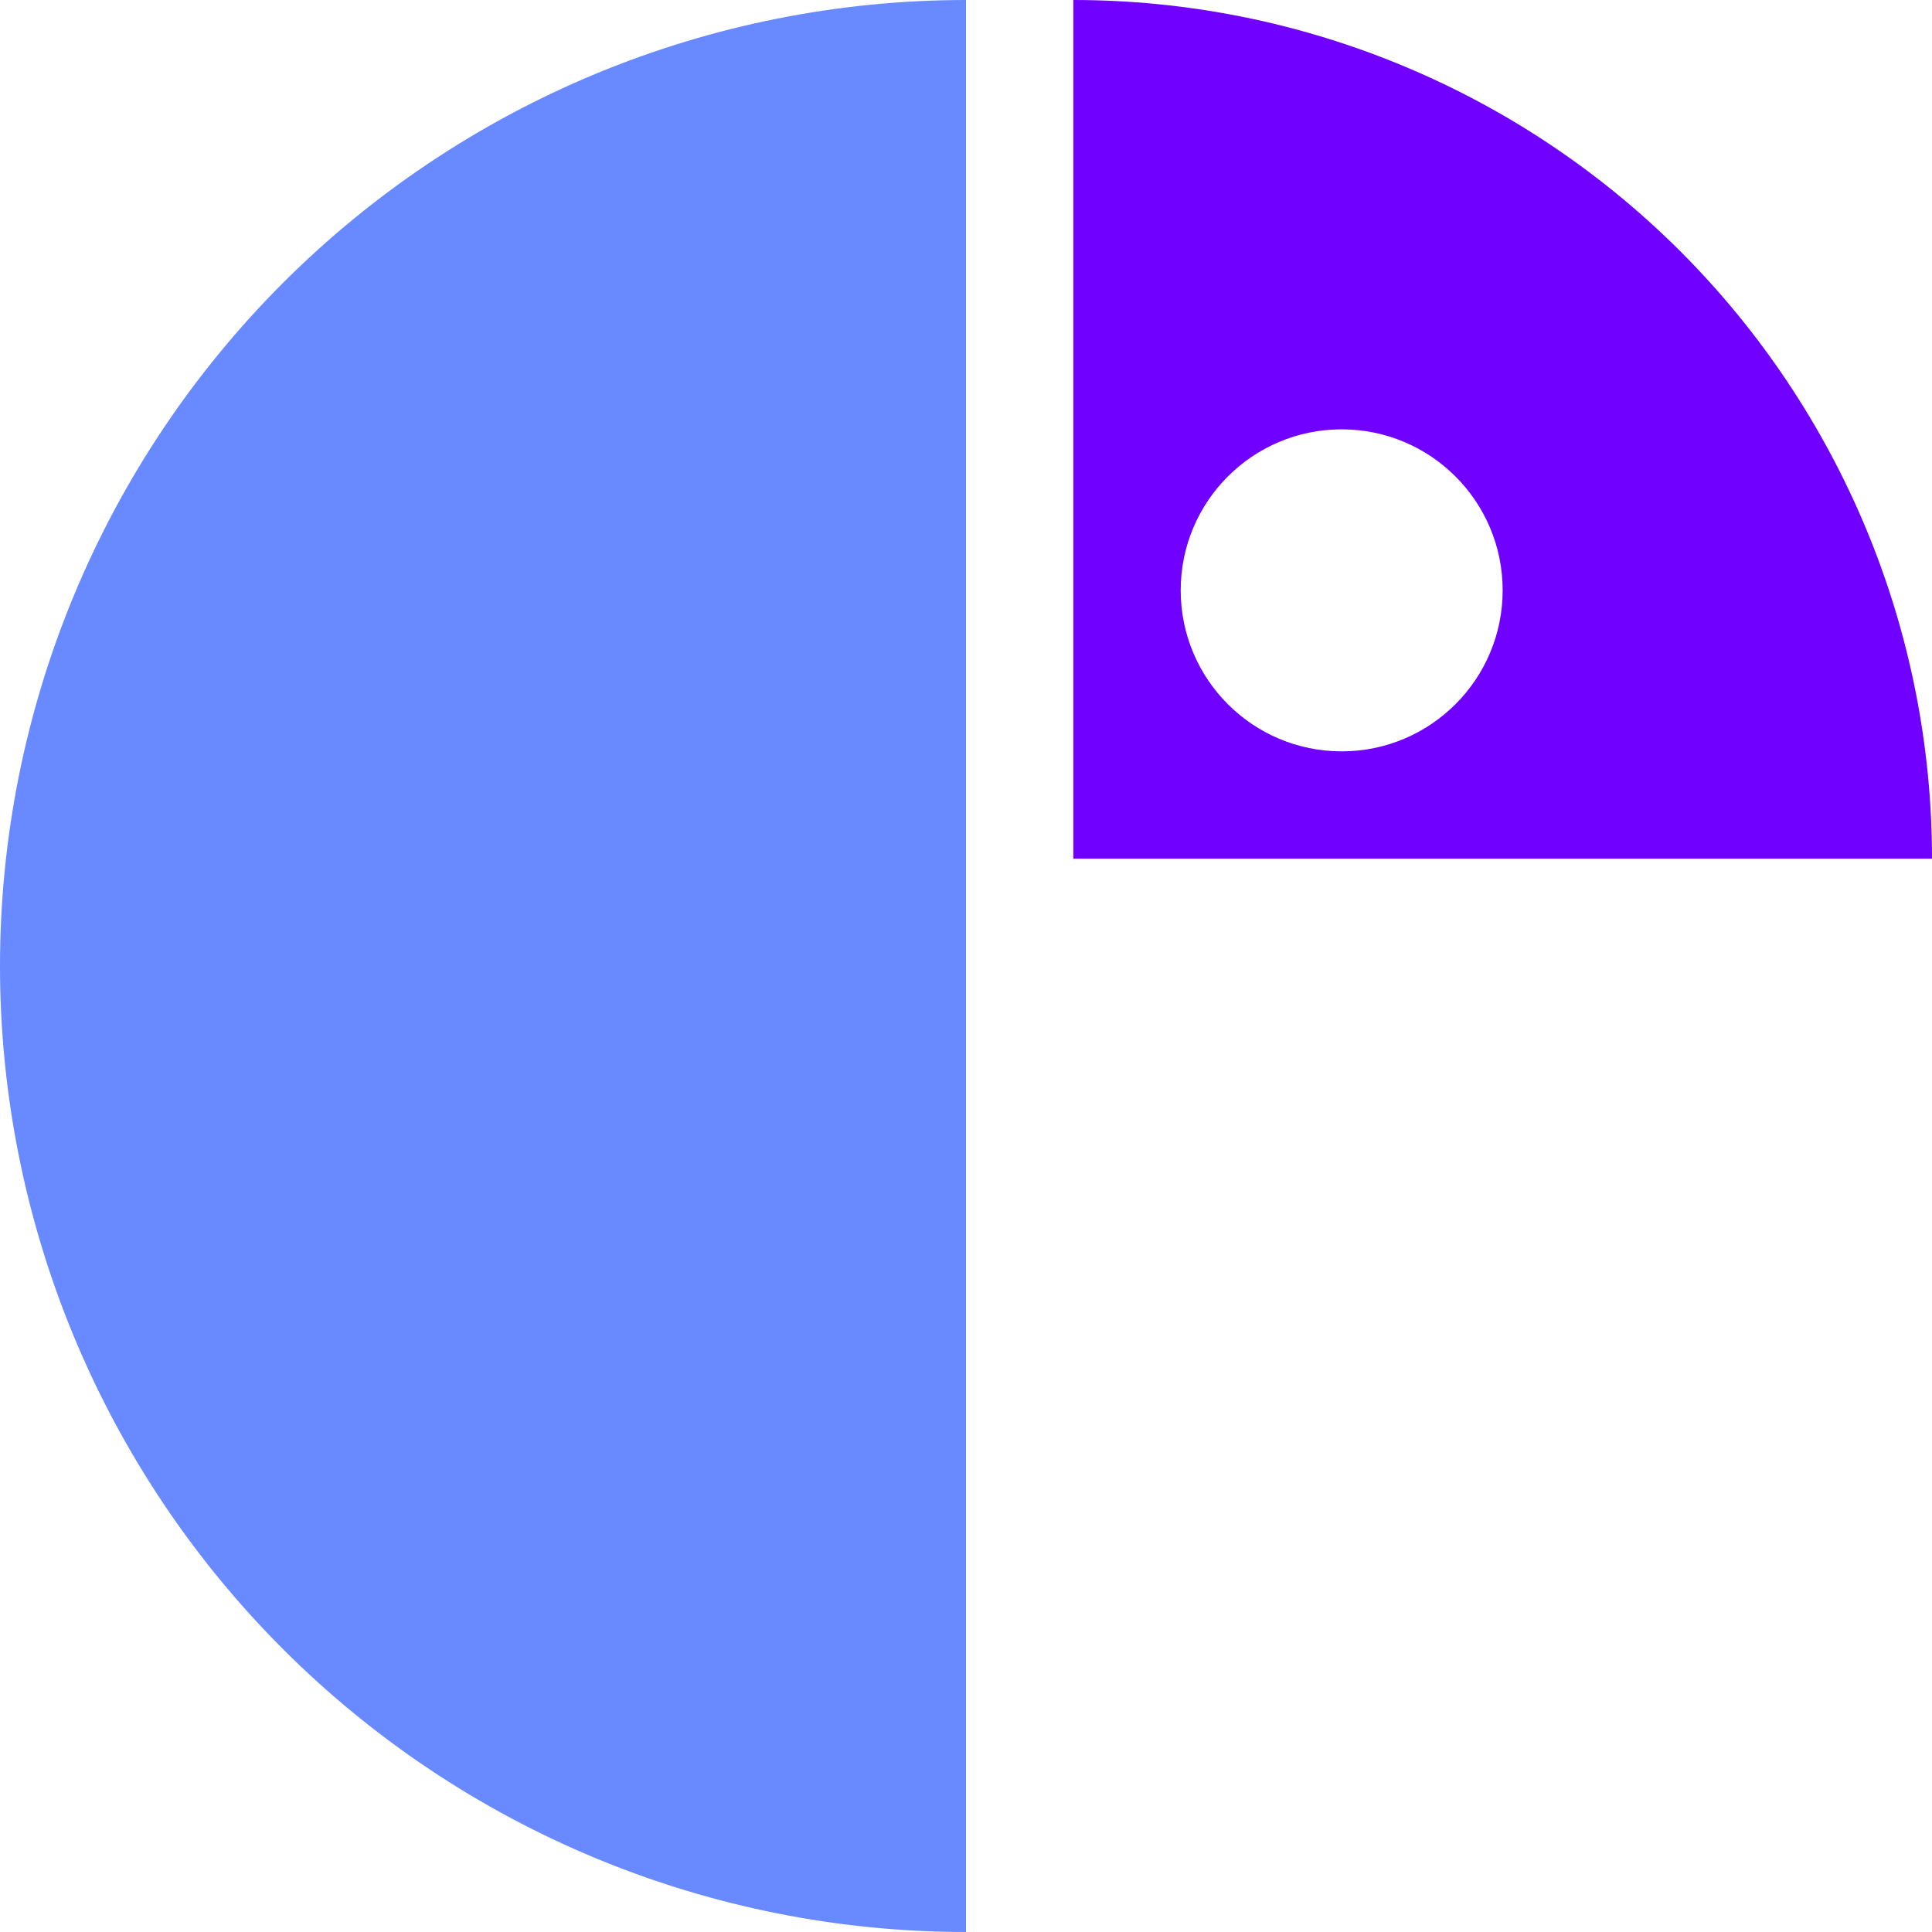 <svg width="31" height="31" viewBox="0 0 31 31" fill="none" xmlns="http://www.w3.org/2000/svg">
<g clip-path="url(#clip0_32_38035)">
<path d="M15.5 -6.77527e-07C13.464 -5.88552e-07 11.449 0.401 9.568 1.18C7.688 1.959 5.979 3.101 4.54 4.54C3.101 5.979 1.959 7.688 1.18 9.568C0.401 11.449 -8.55475e-07 13.464 -6.77526e-07 15.5C-4.99578e-07 17.535 0.401 19.551 1.18 21.432C1.959 23.312 3.101 25.021 4.54 26.46C5.979 27.899 7.688 29.041 9.568 29.82C11.449 30.599 13.464 31 15.5 31L15.5 15.5L15.5 -6.77527e-07Z" fill="#6889FF"/>
<path fillRule="evenodd" clipRule="evenodd" d="M29.951 8.505C30.644 10.177 31 11.969 31 13.778H17.222L17.222 0C19.032 0 20.823 0.356 22.495 1.049C24.166 1.741 25.685 2.756 26.965 4.035C28.244 5.315 29.259 6.834 29.951 8.505ZM21.528 12.056C22.954 12.056 24.111 10.899 24.111 9.472C24.111 8.045 22.954 6.889 21.528 6.889C20.101 6.889 18.945 8.045 18.945 9.472C18.945 10.899 20.101 12.056 21.528 12.056Z" fill="#7000FF"/>
</g>
<defs>
<clipPath id="clip0_32_38035">
<rect width="31" height="31" fill="white"/>
</clipPath>
</defs>
</svg>
